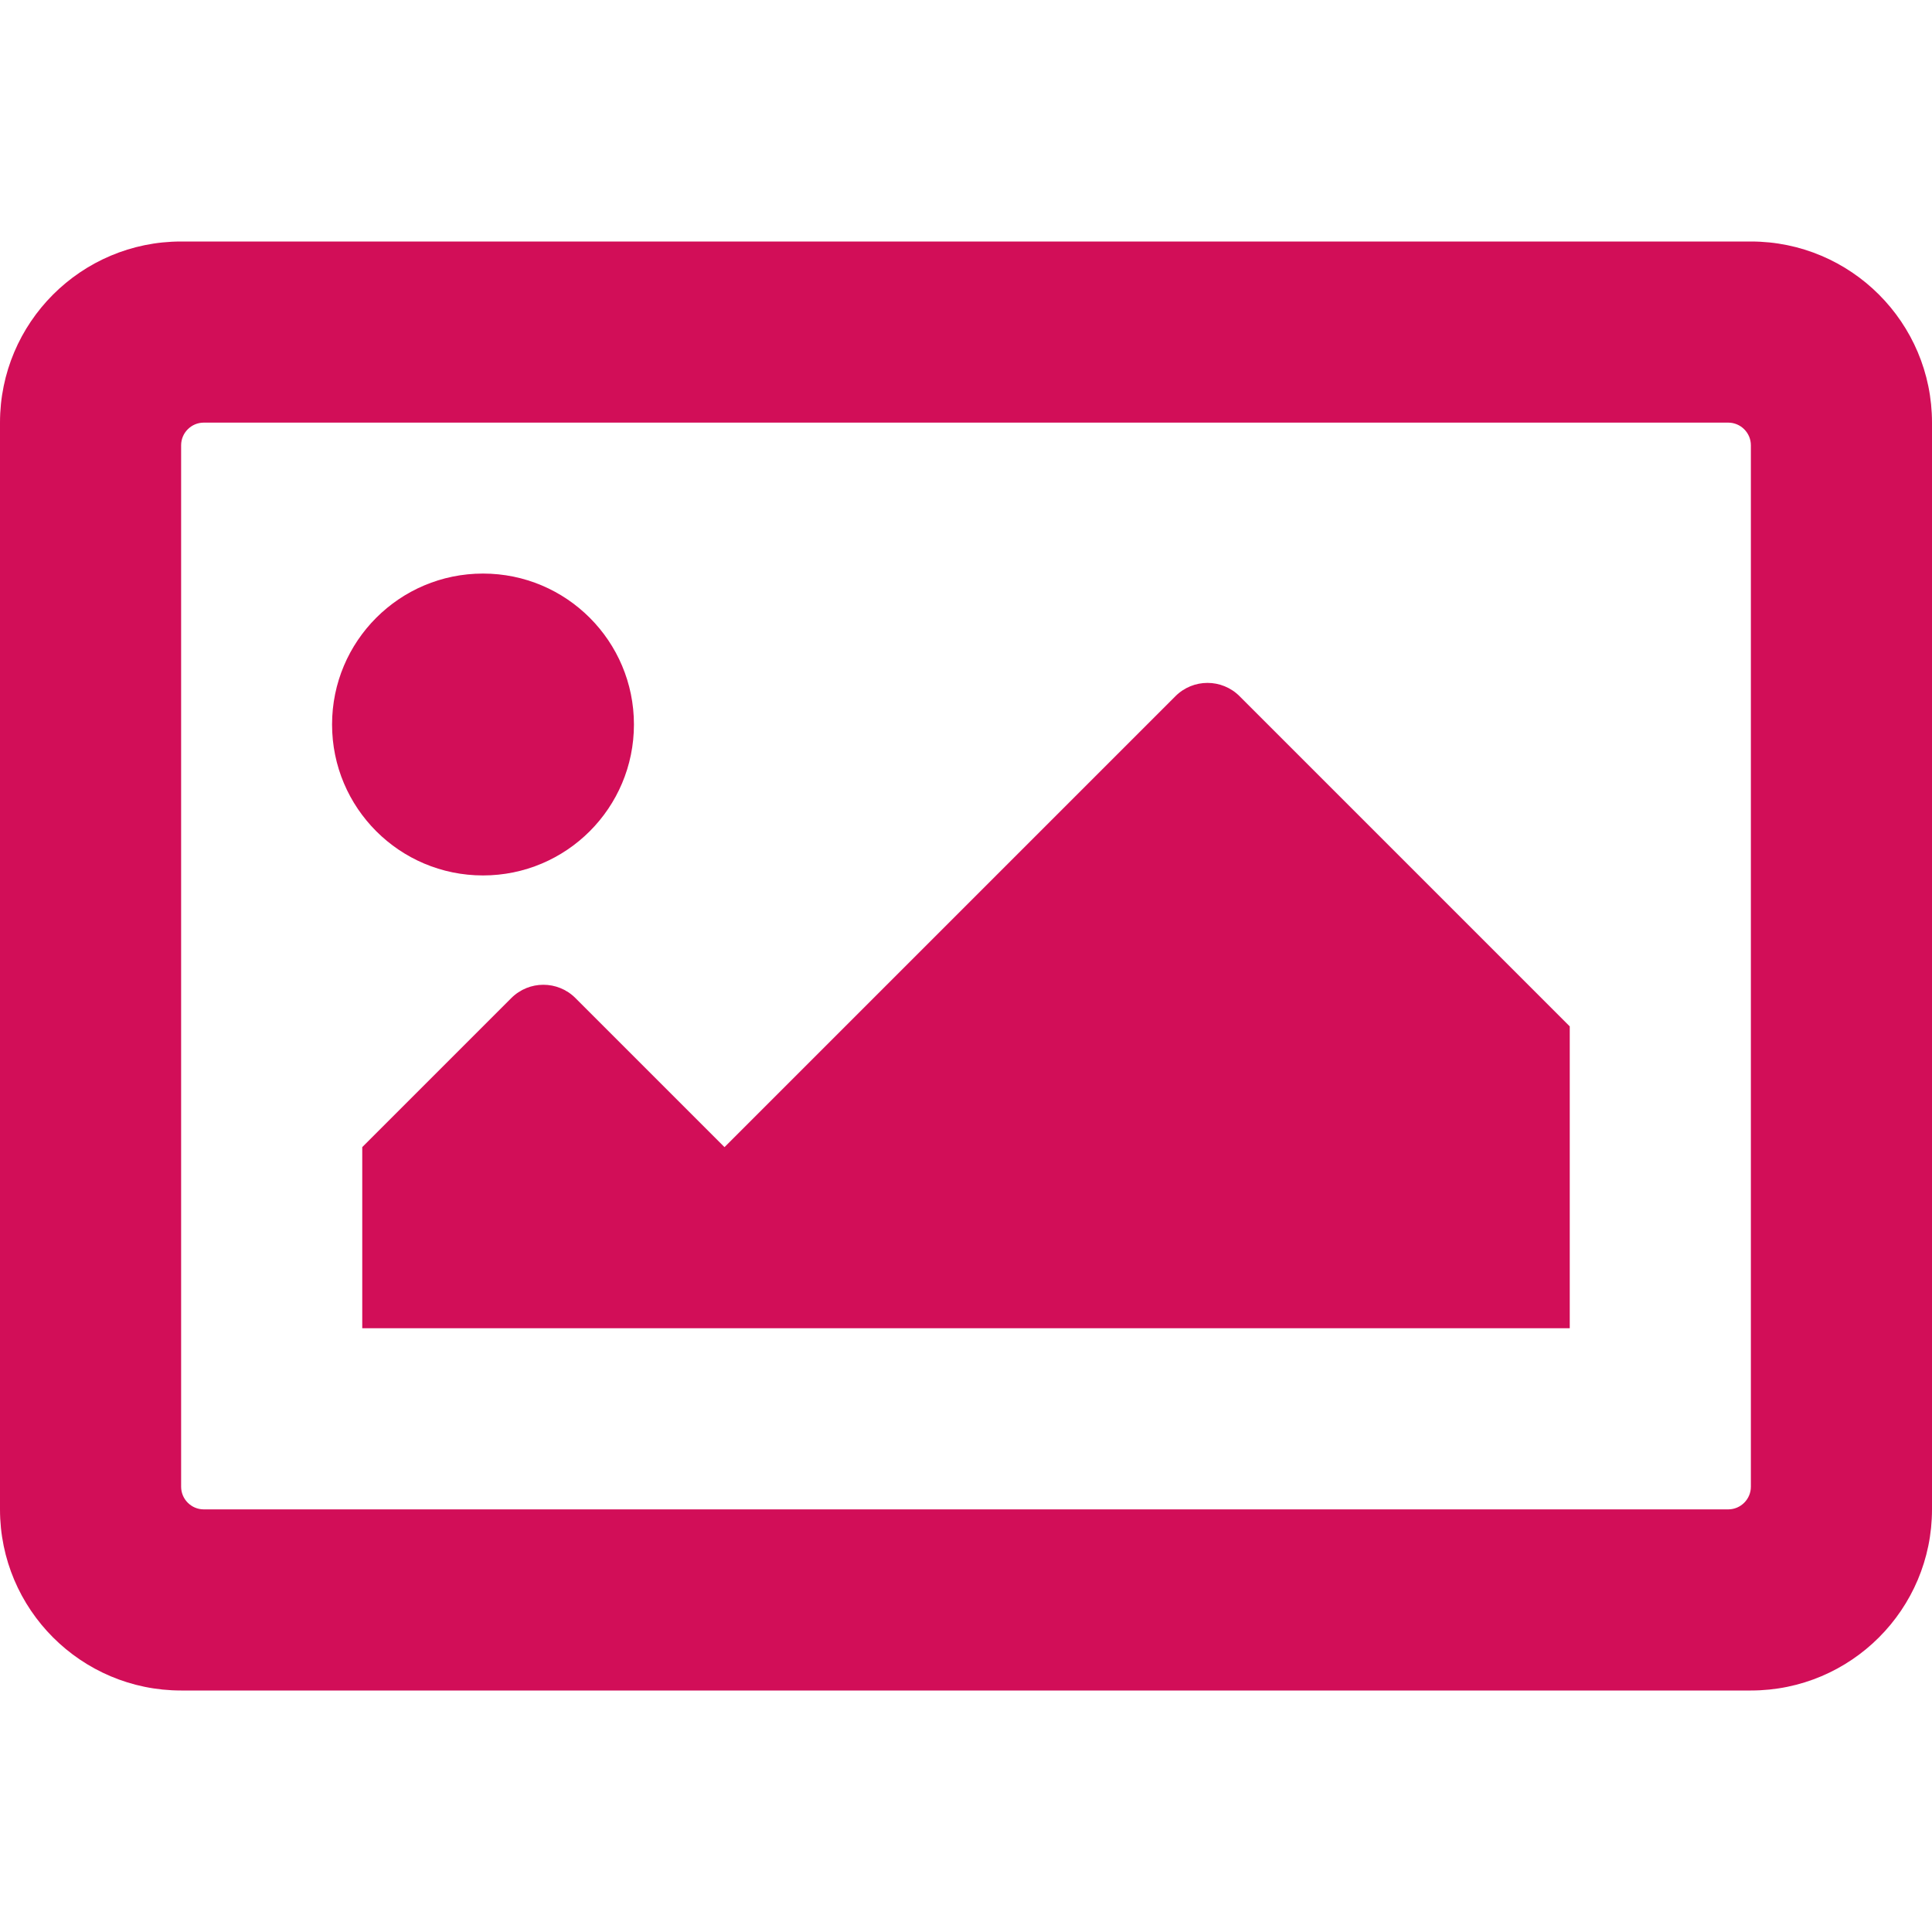 <?xml version="1.0" encoding="utf-8"?>
<!-- Generator: Adobe Illustrator 24.0.3, SVG Export Plug-In . SVG Version: 6.00 Build 0)  -->
<svg version="1.1" id="Capa_1" focusable="false" xmlns="http://www.w3.org/2000/svg" xmlns:xlink="http://www.w3.org/1999/xlink"
	 x="0px" y="0px" viewBox="0 0 512 512" style="enable-background:new 0 0 512 512;" xml:space="preserve">
<style type="text/css">
	.st0{fill:#D20E58;}
</style>
<path class="st0" d="M464,64H48C21.5,64,0,85.5,0,112v288c0,26.5,21.5,48,48,48h416c26.5,0,48-21.5,48-48V112
	C512,85.5,490.5,64,464,64z M458,400H54c-3.3,0-6-2.7-6-6V118c0-3.3,2.7-6,6-6h404c3.3,0,6,2.7,6,6v276C464,397.3,461.3,400,458,400
	z M128,152c-22.1,0-40,17.9-40,40s17.9,40,40,40s40-17.9,40-40S150.1,152,128,152z M96,352h320v-80l-87.5-87.5
	c-4.7-4.7-12.3-4.7-17,0L192,304l-39.5-39.5c-4.7-4.7-12.3-4.7-17,0L96,304V352z"/>
</svg>
